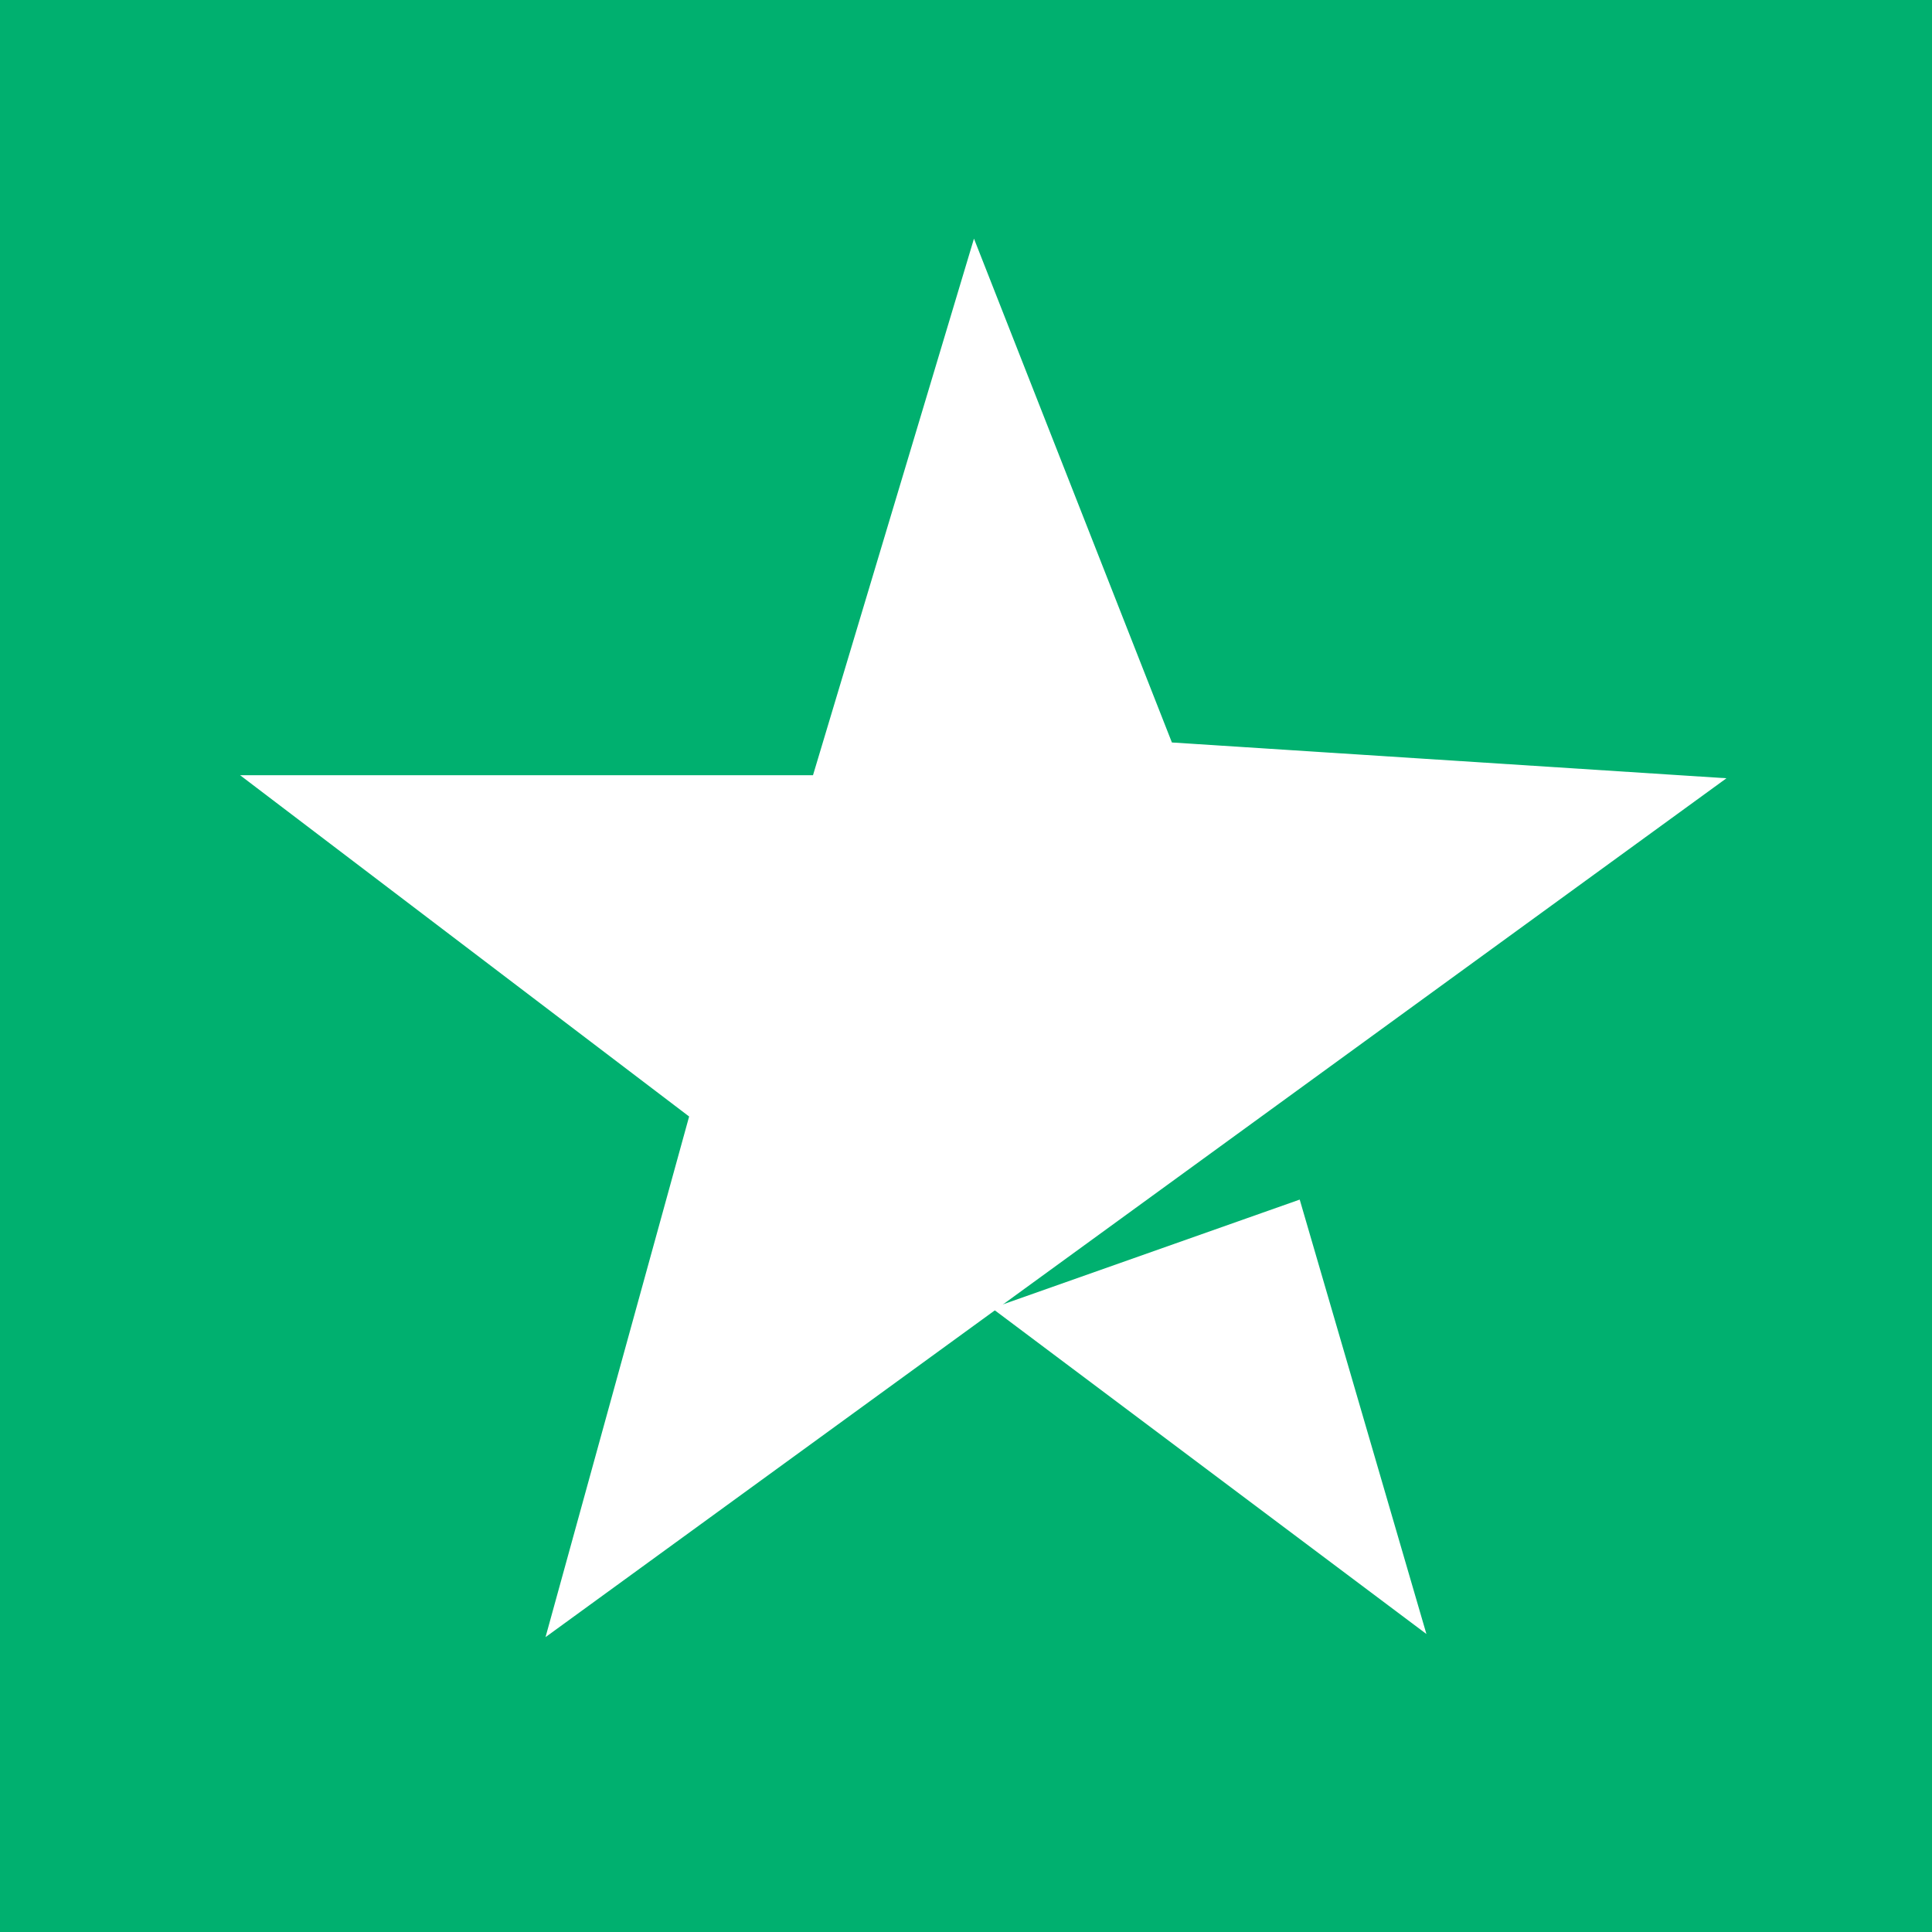 <svg width="40" height="40" viewBox="0 0 40 40" fill="none" xmlns="http://www.w3.org/2000/svg">
<path d="M0 40V0H40V40H0Z" fill="#00B06F"/>
<path d="M20.209 6L17.09 16.397H6L14.664 22.982L11.892 33.032L34.765 16.397L24.021 15.704L20.209 6Z" fill="white" stroke="white" stroke-width="0.693"/>
<path d="M29.22 33.379L20.902 27.141L26.794 25.061L29.22 33.379Z" fill="white" stroke="white" stroke-width="0.347"/>
</svg>
